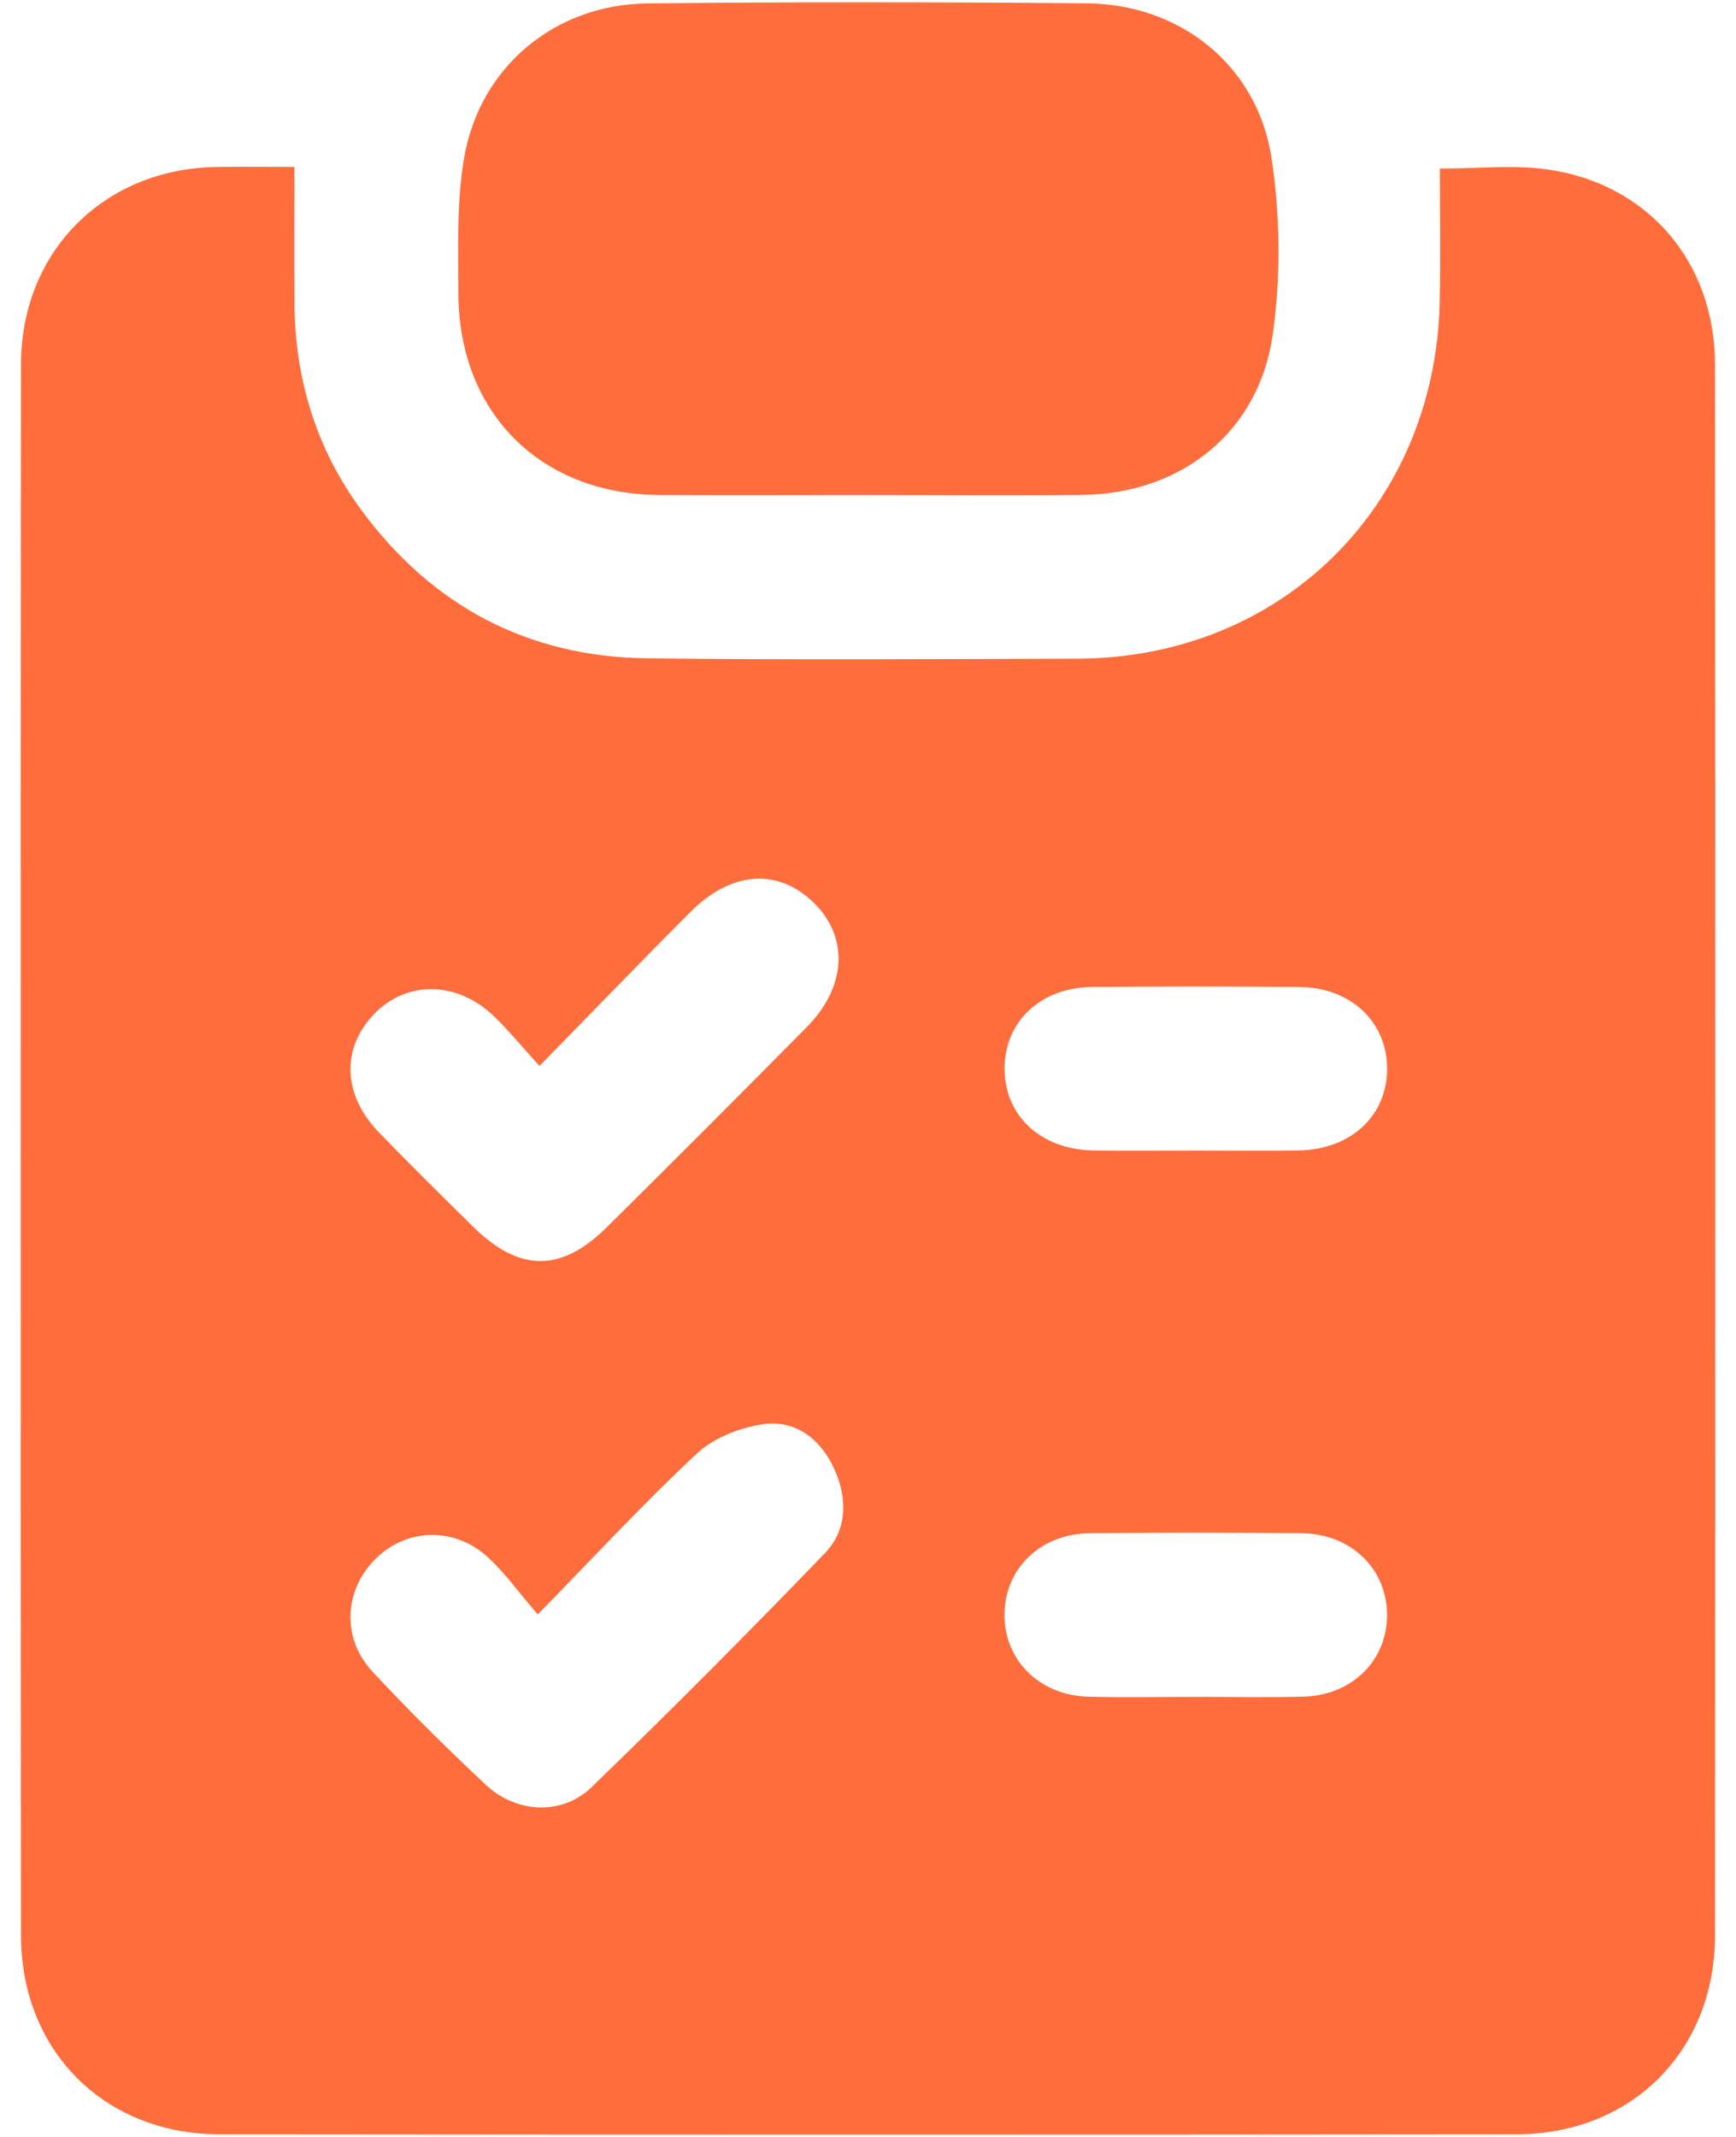 <?xml version="1.0" encoding="UTF-8"?><svg id="a" xmlns="http://www.w3.org/2000/svg" viewBox="0 0 39 48"><g id="b"><path d="M32.348,3.786c.87,0,1.643-.086,2.391.016,2.275.312,3.788,2.079,3.789,4.389.008,11.763.008,23.526 0,35.288-.002,2.584-1.872,4.459-4.454,4.461-9.717.01-19.433.01-29.15-0-2.582-.003-4.45-1.879-4.452-4.463-.008-11.763-.008-23.526 0-35.288.002-2.543,1.867-4.403,4.401-4.439.536-.008,1.073-.001,1.741-.001,0,1.03-.004,2.04.001,3.05.009,1.712.487,3.28,1.505,4.661,1.592,2.157,3.742,3.295,6.421,3.327,3.221.039,6.444.017,9.665.008,4.579-.012,8.043-3.428,8.138-8.024.02-.97.003-1.94.003-2.985ZM12.081,36.263c-.428-.496-.74-.938-1.131-1.293-.767-.697-1.861-.639-2.55.082-.674.705-.719,1.758-.032,2.496.817.877,1.671,1.723,2.546,2.542.685.641,1.712.695,2.373.056,1.78-1.72,3.526-3.476,5.244-5.258.526-.546.506-1.278.188-1.942-.311-.649-.879-1.067-1.6-.953-.516.082-1.093.309-1.468.66-1.188,1.109-2.294,2.306-3.57,3.61ZM12.12,23.944c-.412-.452-.702-.81-1.032-1.125-.823-.786-1.946-.798-2.673-.052-.751.772-.723,1.82.097,2.668.693.717,1.404,1.416,2.114,2.117,1.034,1.02,1.975,1.034,2.999.021,1.509-1.492,3.008-2.995,4.501-4.504.891-.9.947-2.01.164-2.783-.802-.792-1.855-.728-2.778.197-1.099,1.102-2.18,2.222-3.392,3.46ZM26.828,38.114c.818,0,1.635.017,2.452-.004,1.085-.027,1.873-.803,1.881-1.814.008-1.045-.799-1.845-1.924-1.857-1.584-.017-3.168-.018-4.752 0-1.128.013-1.928.809-1.919,1.859.009,1.009.802,1.785,1.884,1.813.791.02,1.584.004,2.376.004ZM26.865,25.844c.766,0,1.532.009,2.298-.002,1.189-.017,2.01-.785,1.999-1.857-.01-1.038-.821-1.804-1.963-1.815-1.557-.014-3.115-.014-4.672-0-1.146.011-1.95.772-1.959,1.815-.01,1.071.811,1.84,2,1.857.766.011,1.532.002,2.298.002Z" style="fill:#ff6d3c;"/><path d="M19.483,11.119c-1.558 0-3.116.007-4.673-.001-2.675-.015-4.514-1.858-4.512-4.546.001-1.018-.043-2.056.133-3.05C10.79,1.492,12.477.099,14.538.077c3.294-.035,6.589-.031,9.883-.002,2.102.019,3.833,1.402,4.145,3.481.195,1.295.21,2.662.027,3.957-.311,2.201-2.062,3.58-4.284,3.603-1.609.017-3.218.003-4.826.003Z" style="fill:#ff6d3c;"/></g></svg>